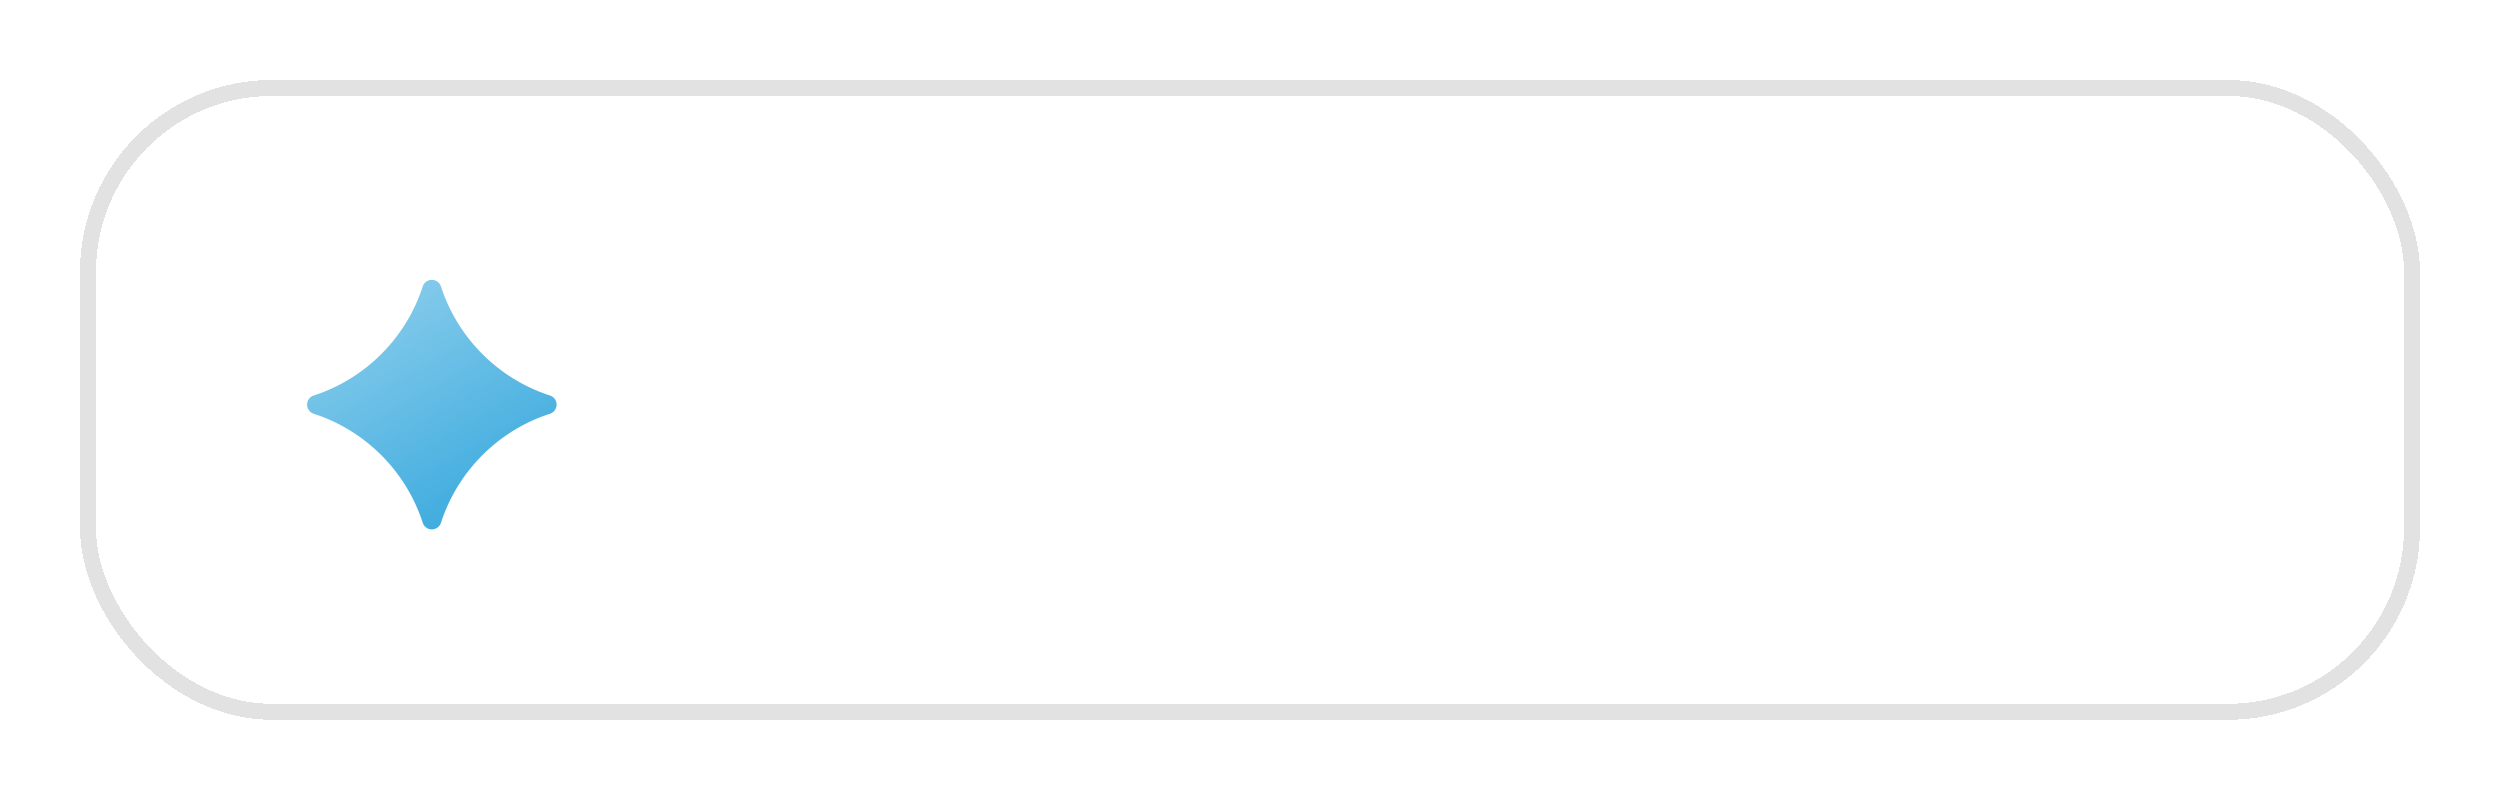 <svg xmlns="http://www.w3.org/2000/svg" width="1563" height="500" fill="none"><g filter="url(#a)"><rect width="1463" height="400" x="50" y="30" fill="#fff" rx="120" shape-rendering="crispEdges"/><rect width="1453" height="390" x="55" y="35" stroke="#E2E2E2" stroke-width="10" rx="115" shape-rendering="crispEdges"/><path fill="url(#b)" fill-rule="evenodd" d="M343.832 227.259c-32.208-10.416-57.68-35.88-68.136-68.144a6.002 6.002 0 0 0-11.416 0c-10.456 32.264-35.928 57.728-68.136 68.144a6.006 6.006 0 0 0 0 11.424c32.208 10.408 57.688 35.88 68.136 68.136a6 6 0 0 0 11.416 0c10.448-32.256 35.928-57.728 68.136-68.136a6.014 6.014 0 0 0 4.16-5.712c0-2.6-1.68-4.904-4.16-5.712Z" clip-rule="evenodd"/><path fill="#fff" d="M457 286v-98h14.84l47.74 56.7c2.24 2.52 4.48 5.18 6.44 8.12-.56-4.2-.7-10.22-.7-15.96V188h17.92v98H530.5l-49.56-58.94c-2.24-2.52-4.48-5.18-6.44-8.12.56 4.2.7 10.22.7 15.96V286H457Zm131.995 1.82c-20.02 0-35.98-16.94-35.98-37.94 0-21 15.96-38.22 35.98-38.22 12.6 0 19.18 5.18 23.1 13.02V213.2h18.76V286h-18.34v-11.9c-3.92 8.26-10.5 13.72-23.52 13.72Zm-17.08-38.08c0 11.06 8.12 21 20.16 21 12.46 0 20.44-9.52 20.44-20.86s-7.98-21.14-20.44-21.14c-12.04 0-20.16 9.66-20.16 21Zm103.349 38.08c-20.02 0-35.98-16.94-35.98-37.94 0-21 15.96-38.22 35.98-38.22 12.6 0 19.18 5.18 23.1 13.02V213.2h18.76V286h-18.34v-11.9c-3.92 8.26-10.5 13.72-23.52 13.72Zm-17.08-38.08c0 11.06 8.12 21 20.16 21 12.46 0 20.44-9.52 20.44-20.86s-7.98-21.14-20.44-21.14c-12.04 0-20.16 9.66-20.16 21Zm70.17 36.26v-72.8h18.62v10.64c3.78-8.12 11.06-12.32 22.26-12.32 10.22 0 18.9 4.9 23.66 13.72 4.9-8.82 11.9-13.72 24.64-13.72 15.68 0 27.72 11.62 27.72 29.96V286h-18.9v-39.9c0-12.6-6.02-18.06-14.56-18.06-8.82 0-14.84 4.06-14.84 18.06V286h-18.9v-39.9c0-12.6-6.3-18.06-15.68-18.06-7.98 0-15.12 5.46-15.12 18.06V286h-18.9Zm127.422 0v-72.8h18.62v10.64c3.78-8.12 11.06-12.32 22.26-12.32 15.68 0 27.72 11.62 27.72 29.96V286h-18.9v-39.9c0-12.6-6.3-18.06-15.68-18.06-7.98 0-15.12 5.46-15.12 18.06V286h-18.9Zm115.14 1.82c-22.54 0-38.78-17.08-38.78-38.08s16.24-38.22 38.78-38.22c22.54 0 38.784 17.22 38.784 38.22s-16.244 38.08-38.784 38.08Zm-19.88-38.08c0 11.34 7.84 20.86 19.88 20.86s19.88-9.52 19.88-20.86-7.84-21-19.88-21-19.88 9.66-19.88 21Zm70.074 65.52c-3.78 0-8.82-.28-12.6-1.4l2.8-18.06c2.8.7 5.46.98 8.54.98 7.28 0 11.9-4.62 14-11.06l.98-3.08-28.84-69.44h22.82l14.14 41.58c1.26 3.5 2.38 7.84 3.08 11.62.7-3.78 1.82-8.12 3.08-11.62l14.14-41.58h22.4l-32.2 77.42c-6.16 14.7-15.26 24.64-32.34 24.64Zm96.58-27.44c-20.02 0-35.98-16.94-35.98-37.94 0-21 15.96-38.22 35.98-38.22 12.46 0 19.04 5.04 22.96 12.74v-40.6h18.9V286h-18.34v-11.9c-3.92 8.26-10.5 13.72-23.52 13.72Zm-17.08-38.08c0 11.06 8.12 21 20.16 21 12.46 0 20.44-9.52 20.44-20.86s-7.98-21.14-20.44-21.14c-12.04 0-20.16 9.66-20.16 21Zm105.03 38.08c-22.54 0-37.66-17.08-37.66-38.08s15.82-38.36 37.66-38.36c21.84 0 36.96 17.36 36.96 38.36 0 2.1-.14 4.34-.56 6.72h-54.46c2.1 8.54 8.54 14.56 18.06 14.56 8.12 0 14.42-4.2 17.78-9.8l14.7 11.06c-5.88 9.1-18.06 15.54-32.48 15.54Zm-18.06-45.5h35.98c-2.1-8.12-8.96-14.7-18.2-14.7-8.96 0-15.68 6.02-17.78 14.7Zm76.79 43.68 40.04-98h16.94l39.9 98h-21.28l-6.72-18.62h-40.88l-6.72 18.62h-21.28Zm34.44-35.56h28l-10.5-26.74c-1.4-3.64-2.66-7.42-3.5-11.2-.98 3.78-2.1 7.7-3.5 11.2l-10.5 26.74Zm66.82 35.56v-98h19.6v98h-19.6Z"/></g><defs><linearGradient id="b" x1="225.029" x2="314.955" y1="154.971" y2="310.971" gradientUnits="userSpaceOnUse"><stop stop-color="#8CCEEC"/><stop offset="1" stop-color="#36A8DD"/></linearGradient><filter id="a" width="1563" height="500" x="0" y="0" color-interpolation-filters="sRGB" filterUnits="userSpaceOnUse"><feFlood flood-opacity="0" result="BackgroundImageFix"/><feColorMatrix in="SourceAlpha" result="hardAlpha" values="0 0 0 0 0 0 0 0 0 0 0 0 0 0 0 0 0 0 127 0"/><feOffset dy="20"/><feGaussianBlur stdDeviation="25"/><feComposite in2="hardAlpha" operator="out"/><feColorMatrix values="0 0 0 0 0.122 0 0 0 0 0.122 0 0 0 0 0.122 0 0 0 0.07 0"/><feBlend in2="BackgroundImageFix" result="effect1_dropShadow_211_27163"/><feBlend in="SourceGraphic" in2="effect1_dropShadow_211_27163" result="shape"/></filter></defs></svg>